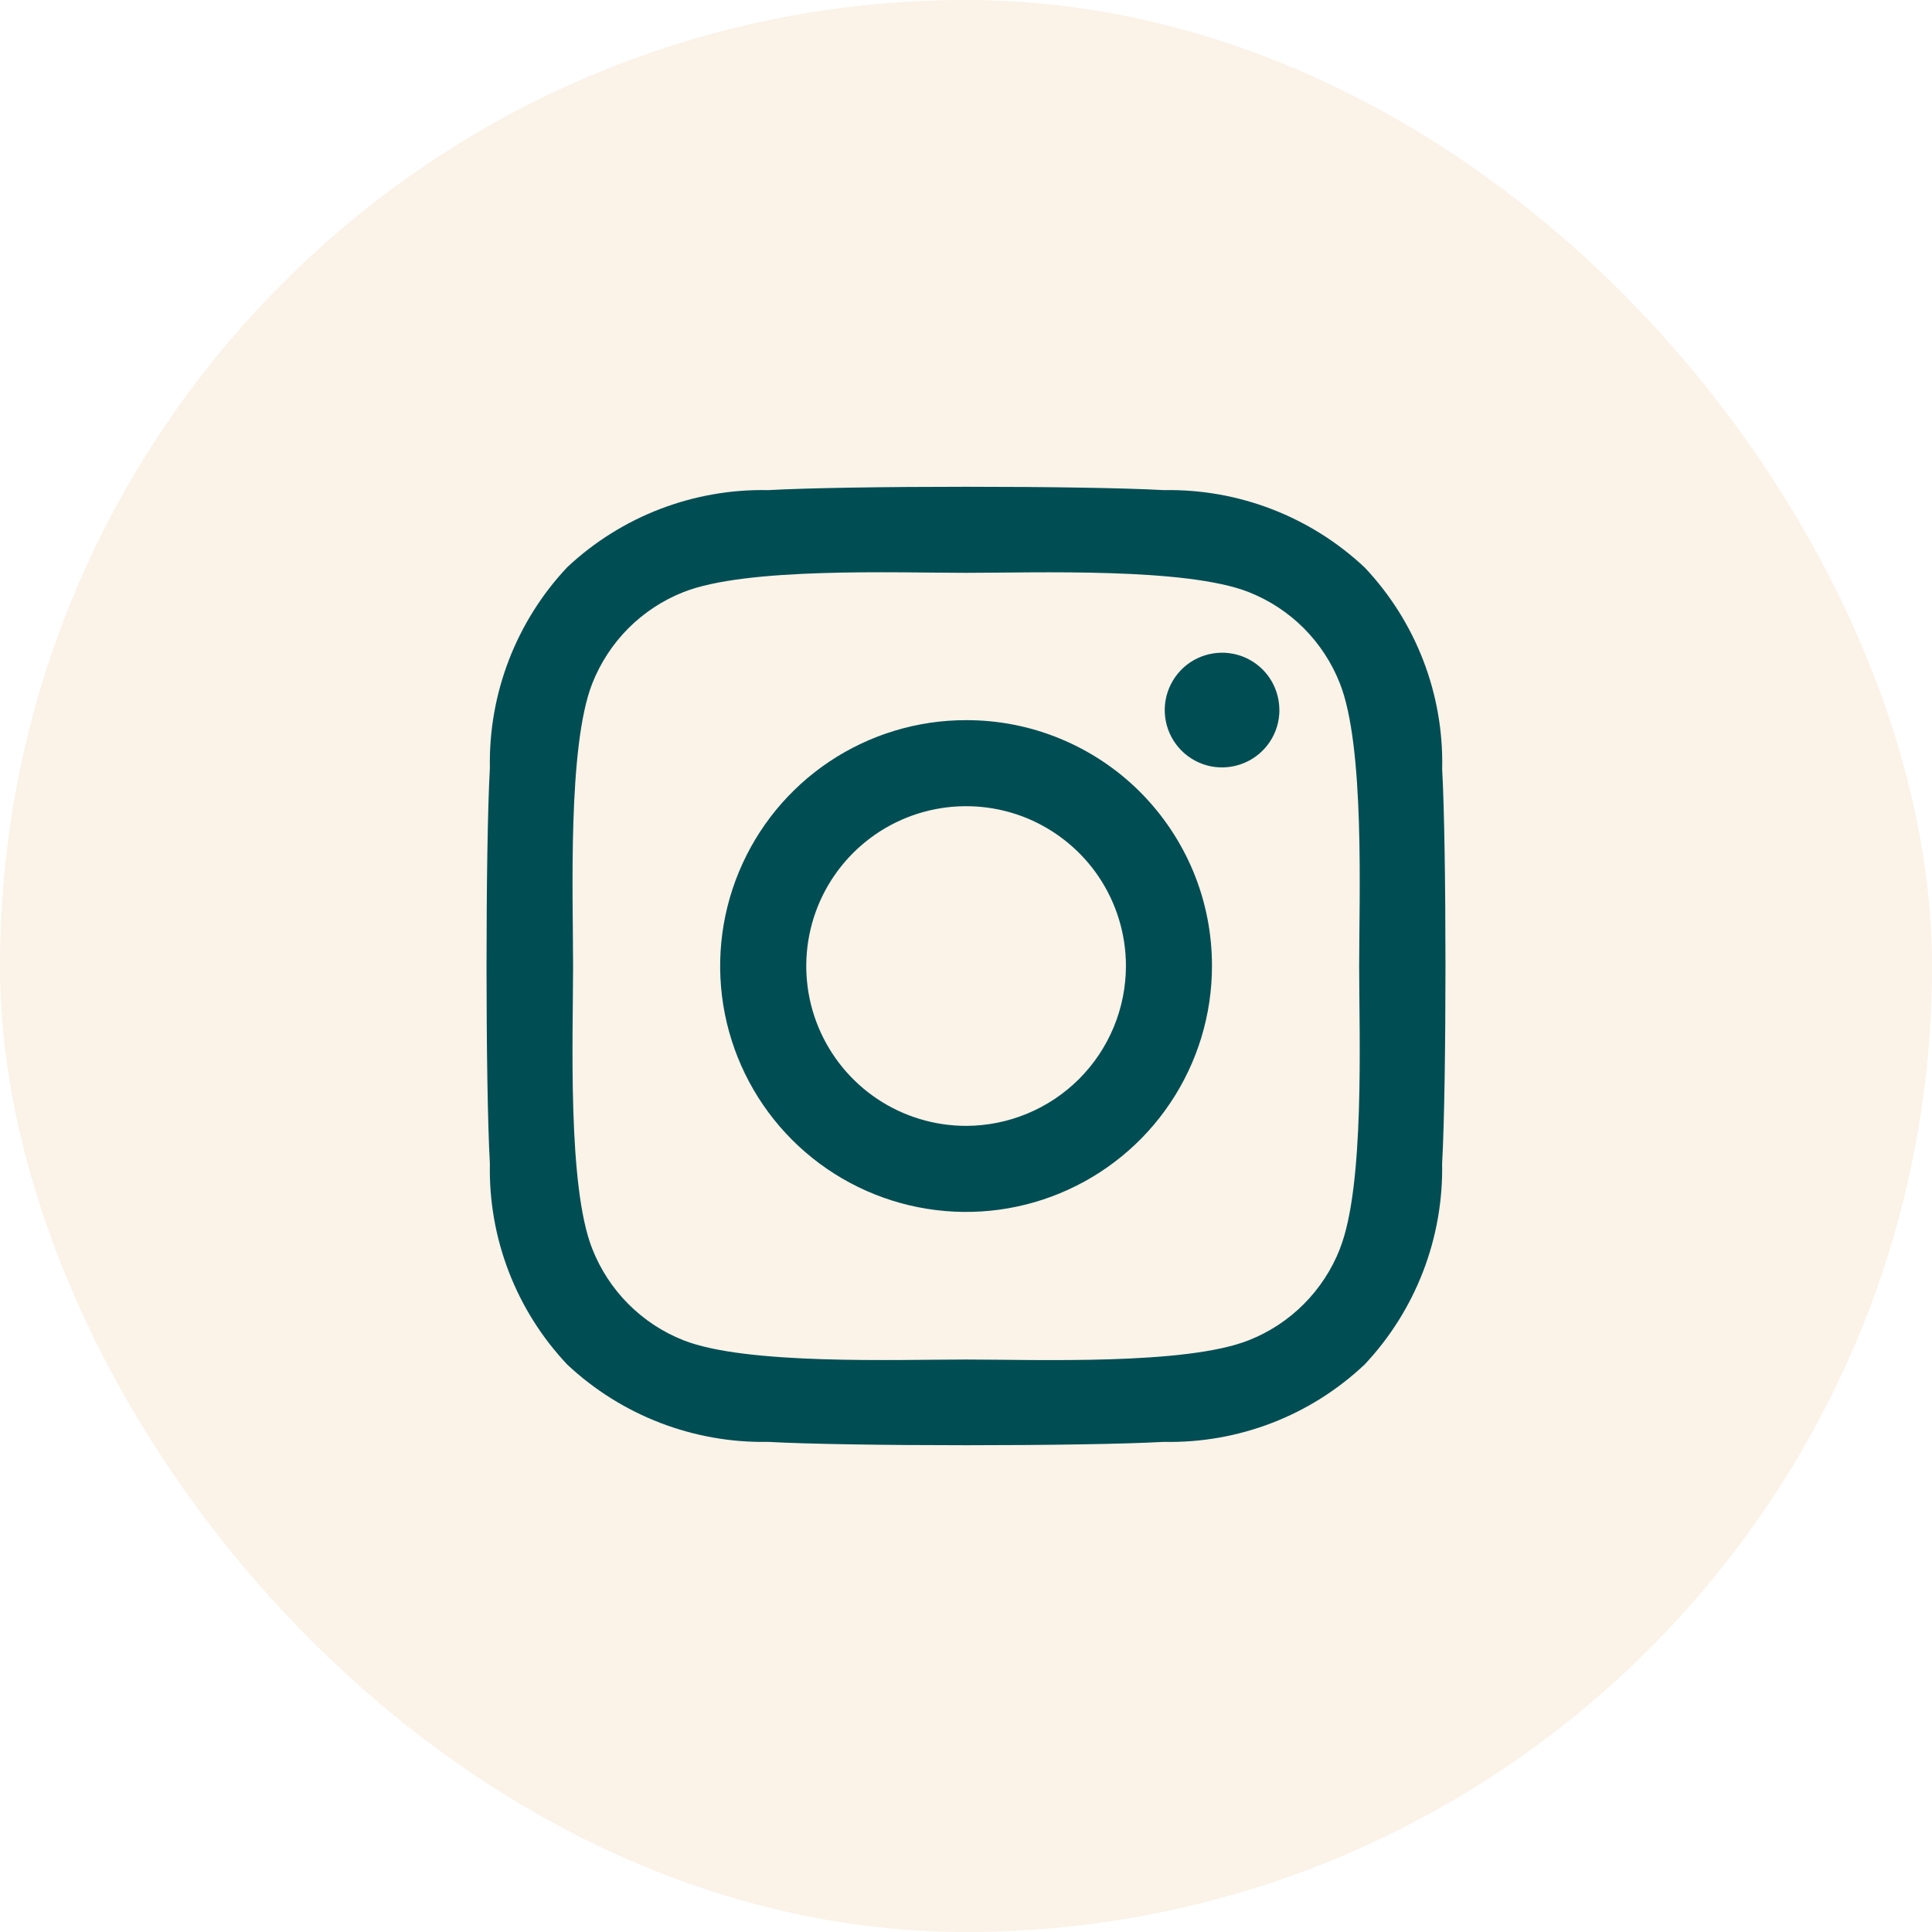 <svg width="32" height="32" viewBox="0 0 32 32" fill="none" xmlns="http://www.w3.org/2000/svg">
<rect width="32" height="32" rx="16" fill="#F2D4B2" fill-opacity="0.3"/>
<path d="M16.003 11.928C15.197 11.927 14.409 12.166 13.739 12.613C13.069 13.06 12.547 13.697 12.239 14.441C11.93 15.185 11.849 16.004 12.006 16.794C12.163 17.584 12.551 18.31 13.12 18.88C13.69 19.45 14.416 19.838 15.206 19.995C15.996 20.152 16.815 20.072 17.559 19.763C18.303 19.455 18.94 18.933 19.387 18.263C19.835 17.593 20.074 16.806 20.074 16C20.075 15.465 19.971 14.935 19.767 14.441C19.562 13.946 19.262 13.497 18.884 13.118C18.506 12.74 18.057 12.44 17.562 12.236C17.068 12.031 16.538 11.927 16.003 11.928ZM16.003 18.648C15.479 18.648 14.967 18.493 14.531 18.202C14.096 17.911 13.757 17.498 13.556 17.014C13.355 16.53 13.303 15.998 13.405 15.484C13.507 14.971 13.759 14.499 14.129 14.129C14.5 13.758 14.971 13.506 15.485 13.404C15.998 13.302 16.531 13.354 17.015 13.554C17.498 13.755 17.912 14.094 18.203 14.529C18.494 14.965 18.649 15.477 18.649 16C18.648 16.702 18.369 17.375 17.873 17.871C17.377 18.367 16.704 18.646 16.003 18.648ZM21.191 11.761C21.191 11.949 21.135 12.133 21.031 12.289C20.926 12.445 20.778 12.567 20.605 12.638C20.431 12.71 20.24 12.729 20.056 12.693C19.872 12.656 19.702 12.565 19.57 12.433C19.437 12.3 19.346 12.13 19.31 11.946C19.273 11.762 19.292 11.571 19.364 11.398C19.436 11.224 19.557 11.076 19.713 10.971C19.87 10.867 20.053 10.811 20.241 10.811C20.366 10.811 20.489 10.836 20.605 10.883C20.72 10.931 20.825 11.001 20.913 11.089C21.001 11.177 21.071 11.282 21.118 11.397C21.166 11.513 21.19 11.636 21.19 11.761H21.191ZM23.887 12.728C23.913 11.493 23.452 10.298 22.604 9.4C21.705 8.555 20.511 8.095 19.277 8.118C17.966 8.044 14.036 8.044 12.725 8.118C11.492 8.092 10.297 8.55 9.397 9.393C8.55 10.292 8.09 11.487 8.114 12.721C8.04 14.033 8.04 17.963 8.114 19.275C8.088 20.51 8.549 21.705 9.397 22.603C10.297 23.446 11.491 23.905 12.724 23.882C14.035 23.956 17.965 23.956 19.276 23.882C20.511 23.908 21.706 23.448 22.603 22.6C23.449 21.7 23.909 20.506 23.886 19.272C23.96 17.96 23.96 14.033 23.886 12.722L23.887 12.728ZM22.193 20.685C22.059 21.027 21.855 21.339 21.596 21.599C21.336 21.86 21.025 22.064 20.683 22.199C19.638 22.614 17.157 22.518 16.002 22.518C14.847 22.518 12.362 22.61 11.32 22.199C10.978 22.064 10.668 21.86 10.408 21.599C10.148 21.339 9.945 21.027 9.81 20.685C9.396 19.64 9.492 17.158 9.492 16.003C9.492 14.848 9.399 12.363 9.81 11.32C9.945 10.978 10.148 10.667 10.408 10.406C10.668 10.146 10.978 9.942 11.32 9.807C12.366 9.392 14.847 9.488 16.002 9.488C17.157 9.488 19.641 9.396 20.683 9.807C21.025 9.942 21.336 10.146 21.596 10.406C21.855 10.667 22.059 10.978 22.193 11.32C22.607 12.366 22.512 14.848 22.512 16.003C22.512 17.158 22.607 19.64 22.193 20.682V20.685Z" fill="#004E54"/>
</svg>
